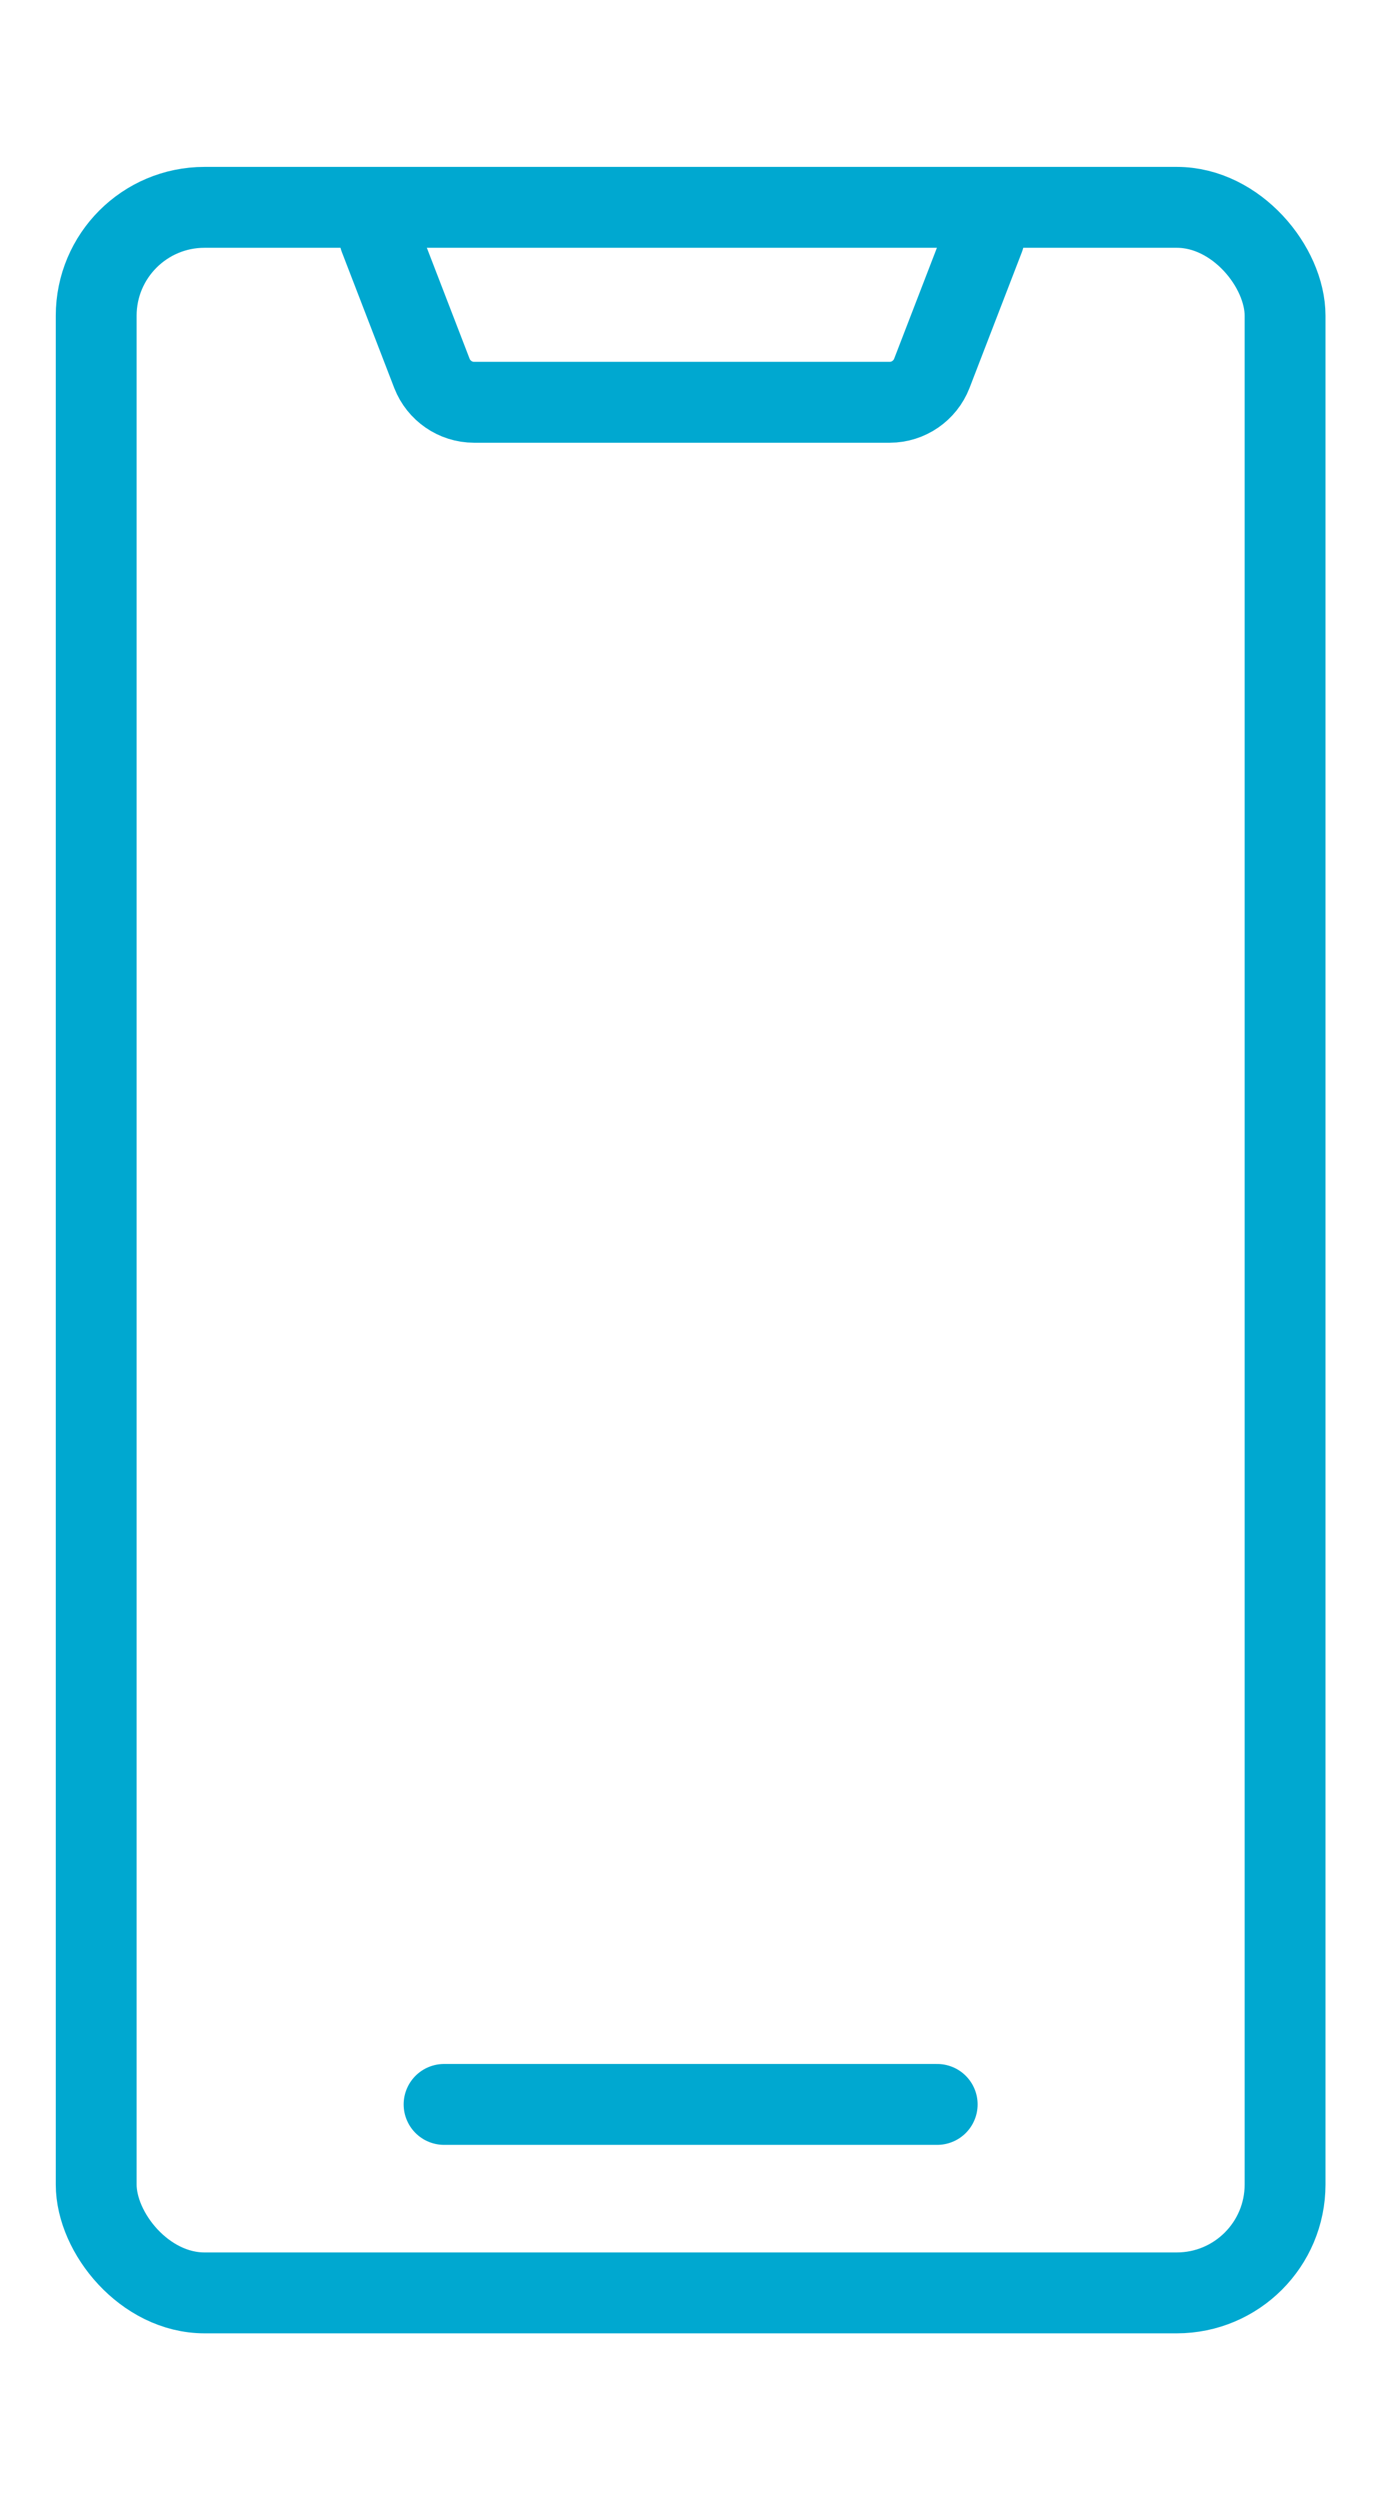 <?xml version="1.0" encoding="UTF-8"?><svg xmlns="http://www.w3.org/2000/svg" width="51.25" height="92.73" viewBox="0 0 51.25 92.73"><defs><style>.c{fill:none;stroke:#00a8d0;stroke-linecap:round;stroke-miterlimit:10;stroke-width:3px;}</style></defs><g id="a"/><g id="b"><g><rect class="c" x="3.57" y="7.69" width="44.12" height="77.35" rx="4.02" ry="4.02"/><path class="c" d="M36.52,8.82l-1.94,5.03c-.25,.64-.87,1.07-1.56,1.07h-15.43c-.69,0-1.31-.43-1.56-1.07l-1.94-5.03"/><line class="c" x1="16.48" y1="78.05" x2="34.78" y2="78.05"/></g></g></svg>